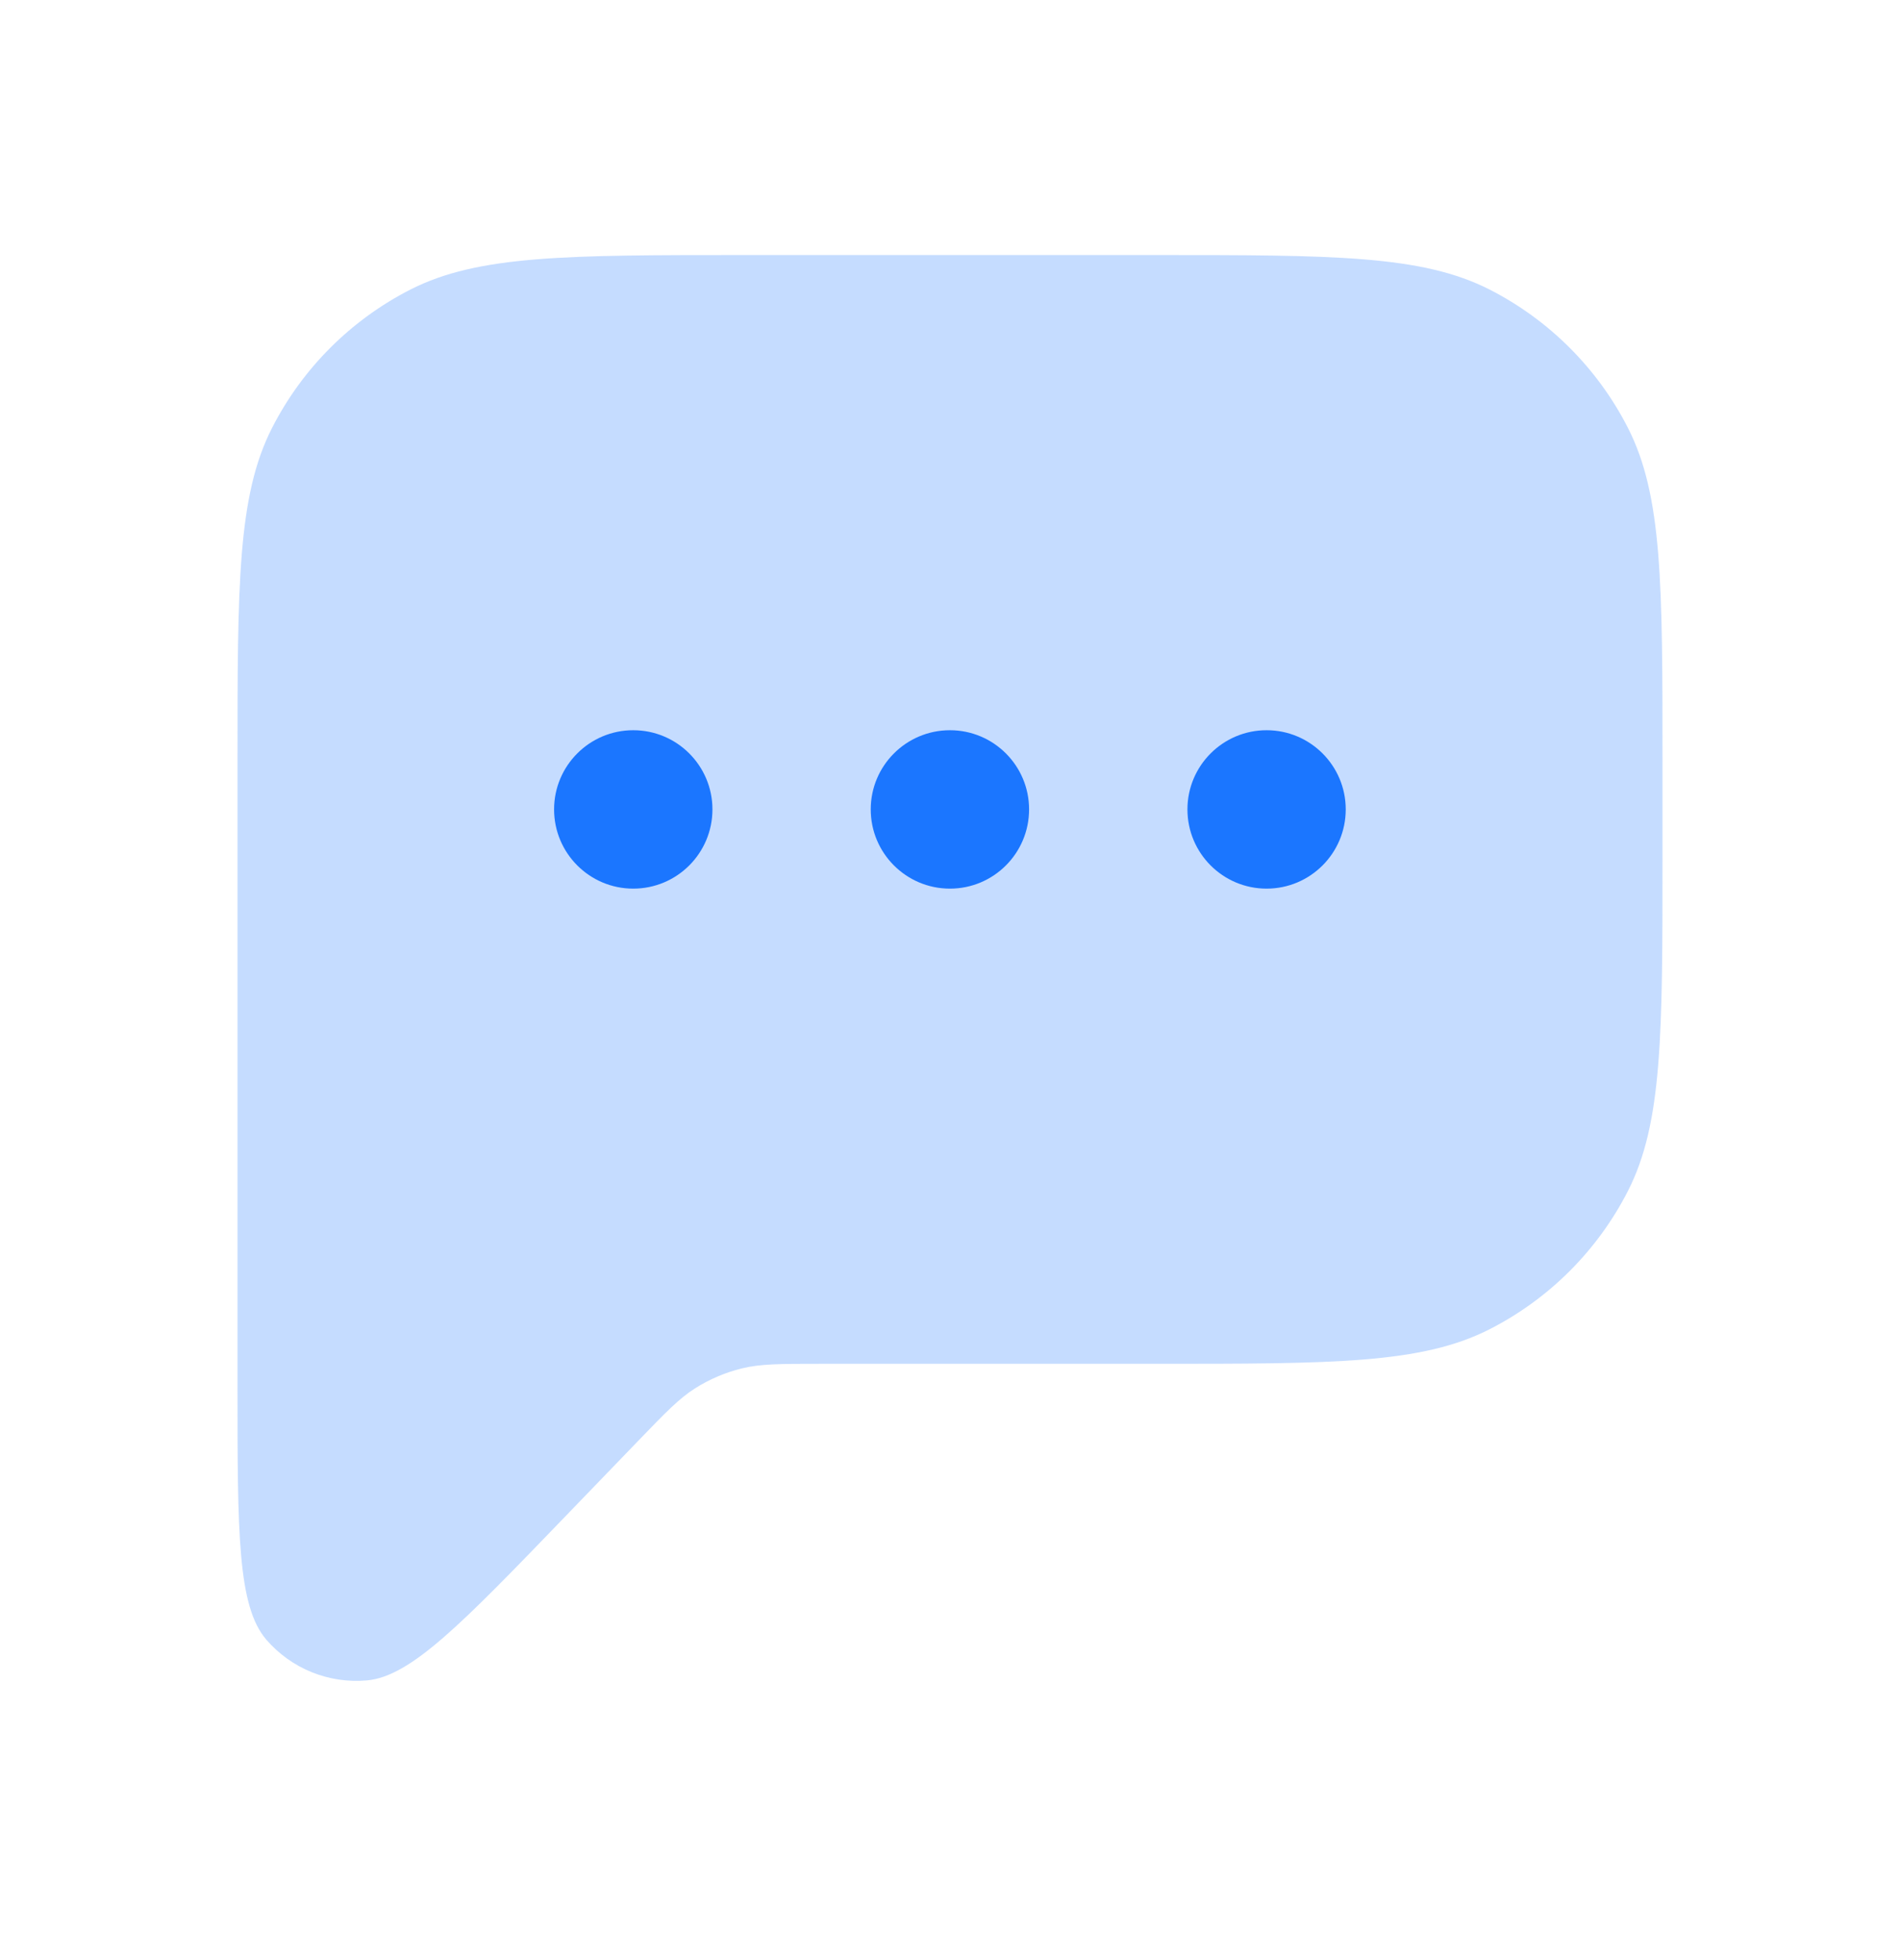 <svg width="32" height="33" viewBox="0 0 32 33" fill="none" xmlns="http://www.w3.org/2000/svg">
<path d="M4 23.327V12.827C4 9.84 4 8.347 4.581 7.206C5.093 6.202 5.909 5.387 6.912 4.875C8.053 4.294 9.546 4.294 12.533 4.294H19.467C22.454 4.294 23.947 4.294 25.088 4.875C26.091 5.387 26.907 6.202 27.419 7.206C28 8.347 28 9.84 28 12.827V14.427C28 17.414 28 18.908 27.419 20.049C26.907 21.052 26.091 21.868 25.088 22.379C23.947 22.961 22.454 22.961 19.467 22.961H13.812C13.144 22.961 12.81 22.961 12.496 23.038C12.218 23.106 11.953 23.219 11.711 23.371C11.438 23.543 11.206 23.784 10.742 24.265L9.503 25.549C7.783 27.332 6.923 28.223 6.182 28.291C5.539 28.349 4.908 28.094 4.486 27.606C4 27.043 4 25.804 4 23.327Z" fill="#1B76FF" fill-opacity="0.25"/>
<path d="M10.665 14.961C11.402 14.961 11.999 14.364 11.999 13.627C11.999 12.891 11.402 12.294 10.665 12.294C9.929 12.294 9.332 12.891 9.332 13.627C9.332 14.364 9.929 14.961 10.665 14.961Z" fill="#1B76FF"/>
<path d="M17.332 13.627C17.332 14.364 16.735 14.961 15.999 14.961C15.262 14.961 14.665 14.364 14.665 13.627C14.665 12.891 15.262 12.294 15.999 12.294C16.735 12.294 17.332 12.891 17.332 13.627Z" fill="#1B76FF"/>
<path d="M22.665 13.627C22.665 14.364 22.068 14.961 21.332 14.961C20.596 14.961 19.999 14.364 19.999 13.627C19.999 12.891 20.596 12.294 21.332 12.294C22.068 12.294 22.665 12.891 22.665 13.627Z" fill="#1B76FF"/>
</svg>
